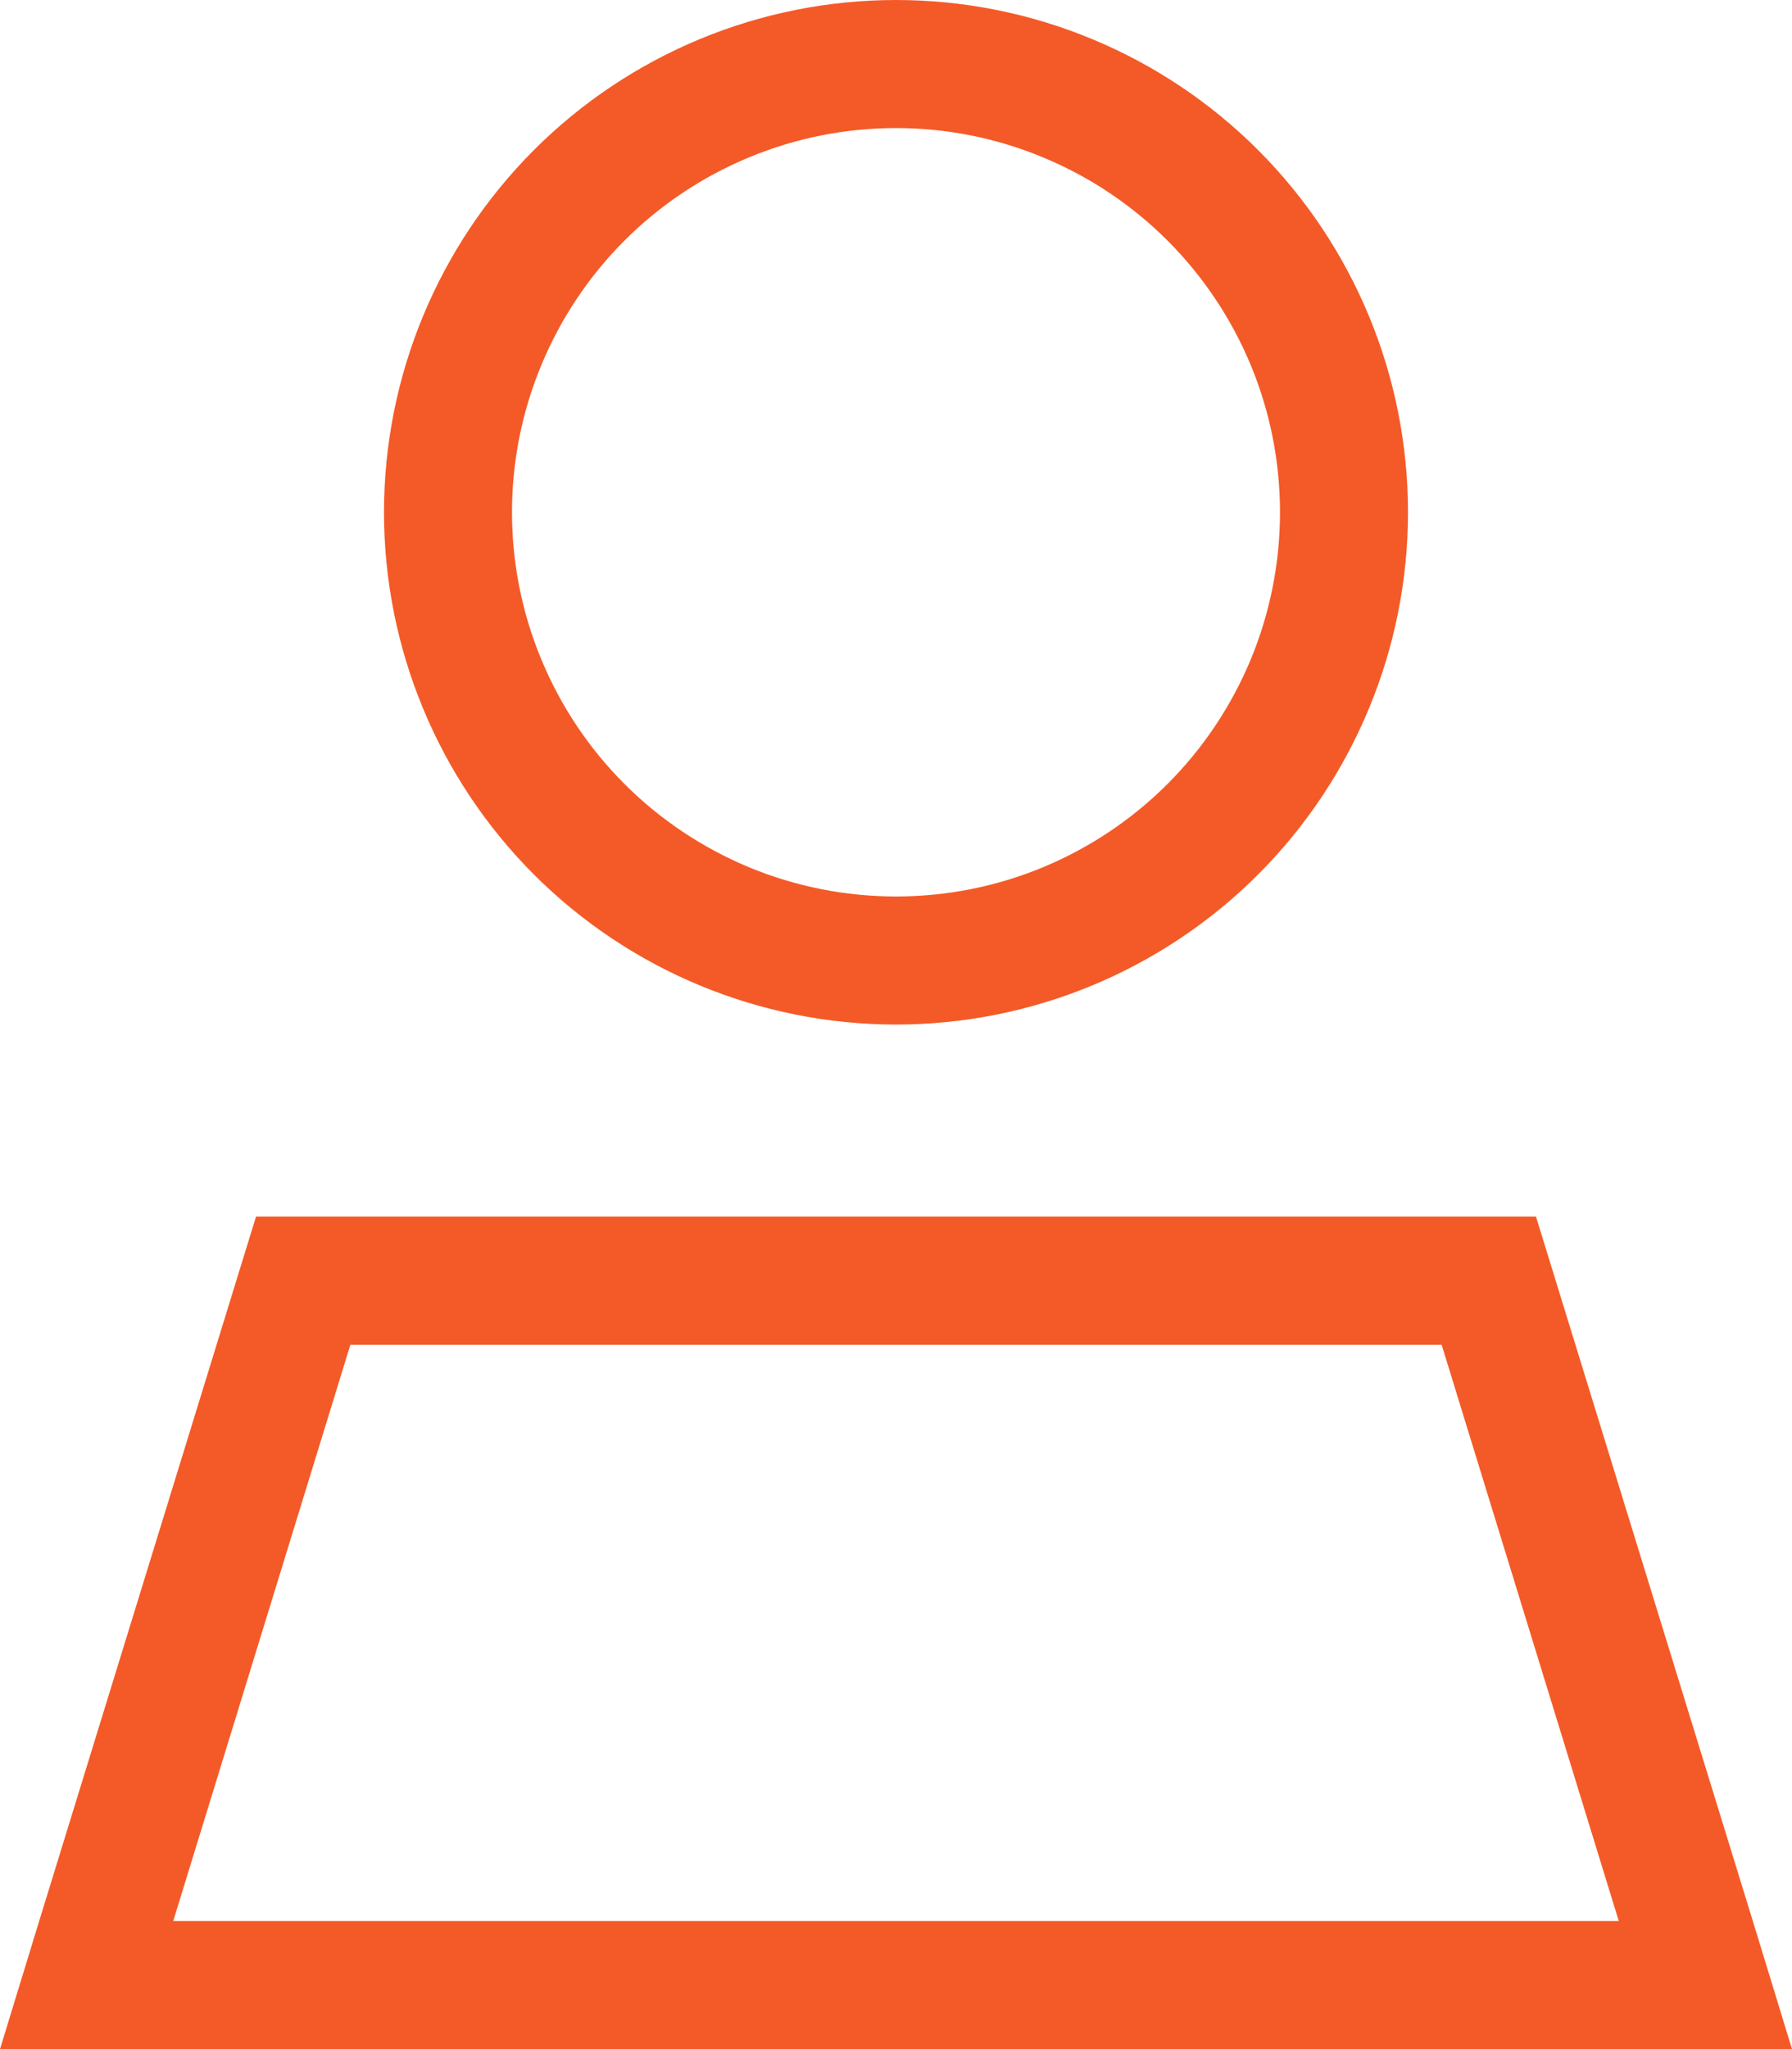 <svg width="21" height="24" viewBox="0 0 21 24" fill="none" xmlns="http://www.w3.org/2000/svg">
<g id="user" clip-path="url(#clip0_6253_135201)">
<path id="Primary" d="M15 6C15 5.409 14.884 4.824 14.658 4.278C14.431 3.732 14.1 3.236 13.682 2.818C13.264 2.4 12.768 2.069 12.222 1.843C11.676 1.616 11.091 1.5 10.5 1.5C9.909 1.5 9.324 1.616 8.778 1.843C8.232 2.069 7.736 2.4 7.318 2.818C6.9 3.236 6.569 3.732 6.343 4.278C6.116 4.824 6 5.409 6 6C6 6.591 6.116 7.176 6.343 7.722C6.569 8.268 6.9 8.764 7.318 9.182C7.736 9.6 8.232 9.931 8.778 10.158C9.324 10.384 9.909 10.5 10.5 10.5C11.091 10.5 11.676 10.384 12.222 10.158C12.768 9.931 13.264 9.6 13.682 9.182C14.1 8.764 14.431 8.268 14.658 7.722C14.884 7.176 15 6.591 15 6ZM4.5 6C4.5 4.409 5.132 2.883 6.257 1.757C7.383 0.632 8.909 0 10.5 0C12.091 0 13.617 0.632 14.743 1.757C15.868 2.883 16.5 4.409 16.5 6C16.5 7.591 15.868 9.117 14.743 10.243C13.617 11.368 12.091 12 10.5 12C8.909 12 7.383 11.368 6.257 10.243C5.132 9.117 4.5 7.591 4.5 6ZM2.03 22.5H18.97L16.894 15.75H4.106L2.03 22.5ZM3 14.25H18L20.541 22.5L21 24H19.43H1.57H0L0.459 22.5L3 14.25Z" fill="#F45A27"/>
</g>
<defs>
<clipPath id="clip0_6253_135201">
<rect width="21" height="24" fill="white"/>
</clipPath>
</defs>
</svg>
